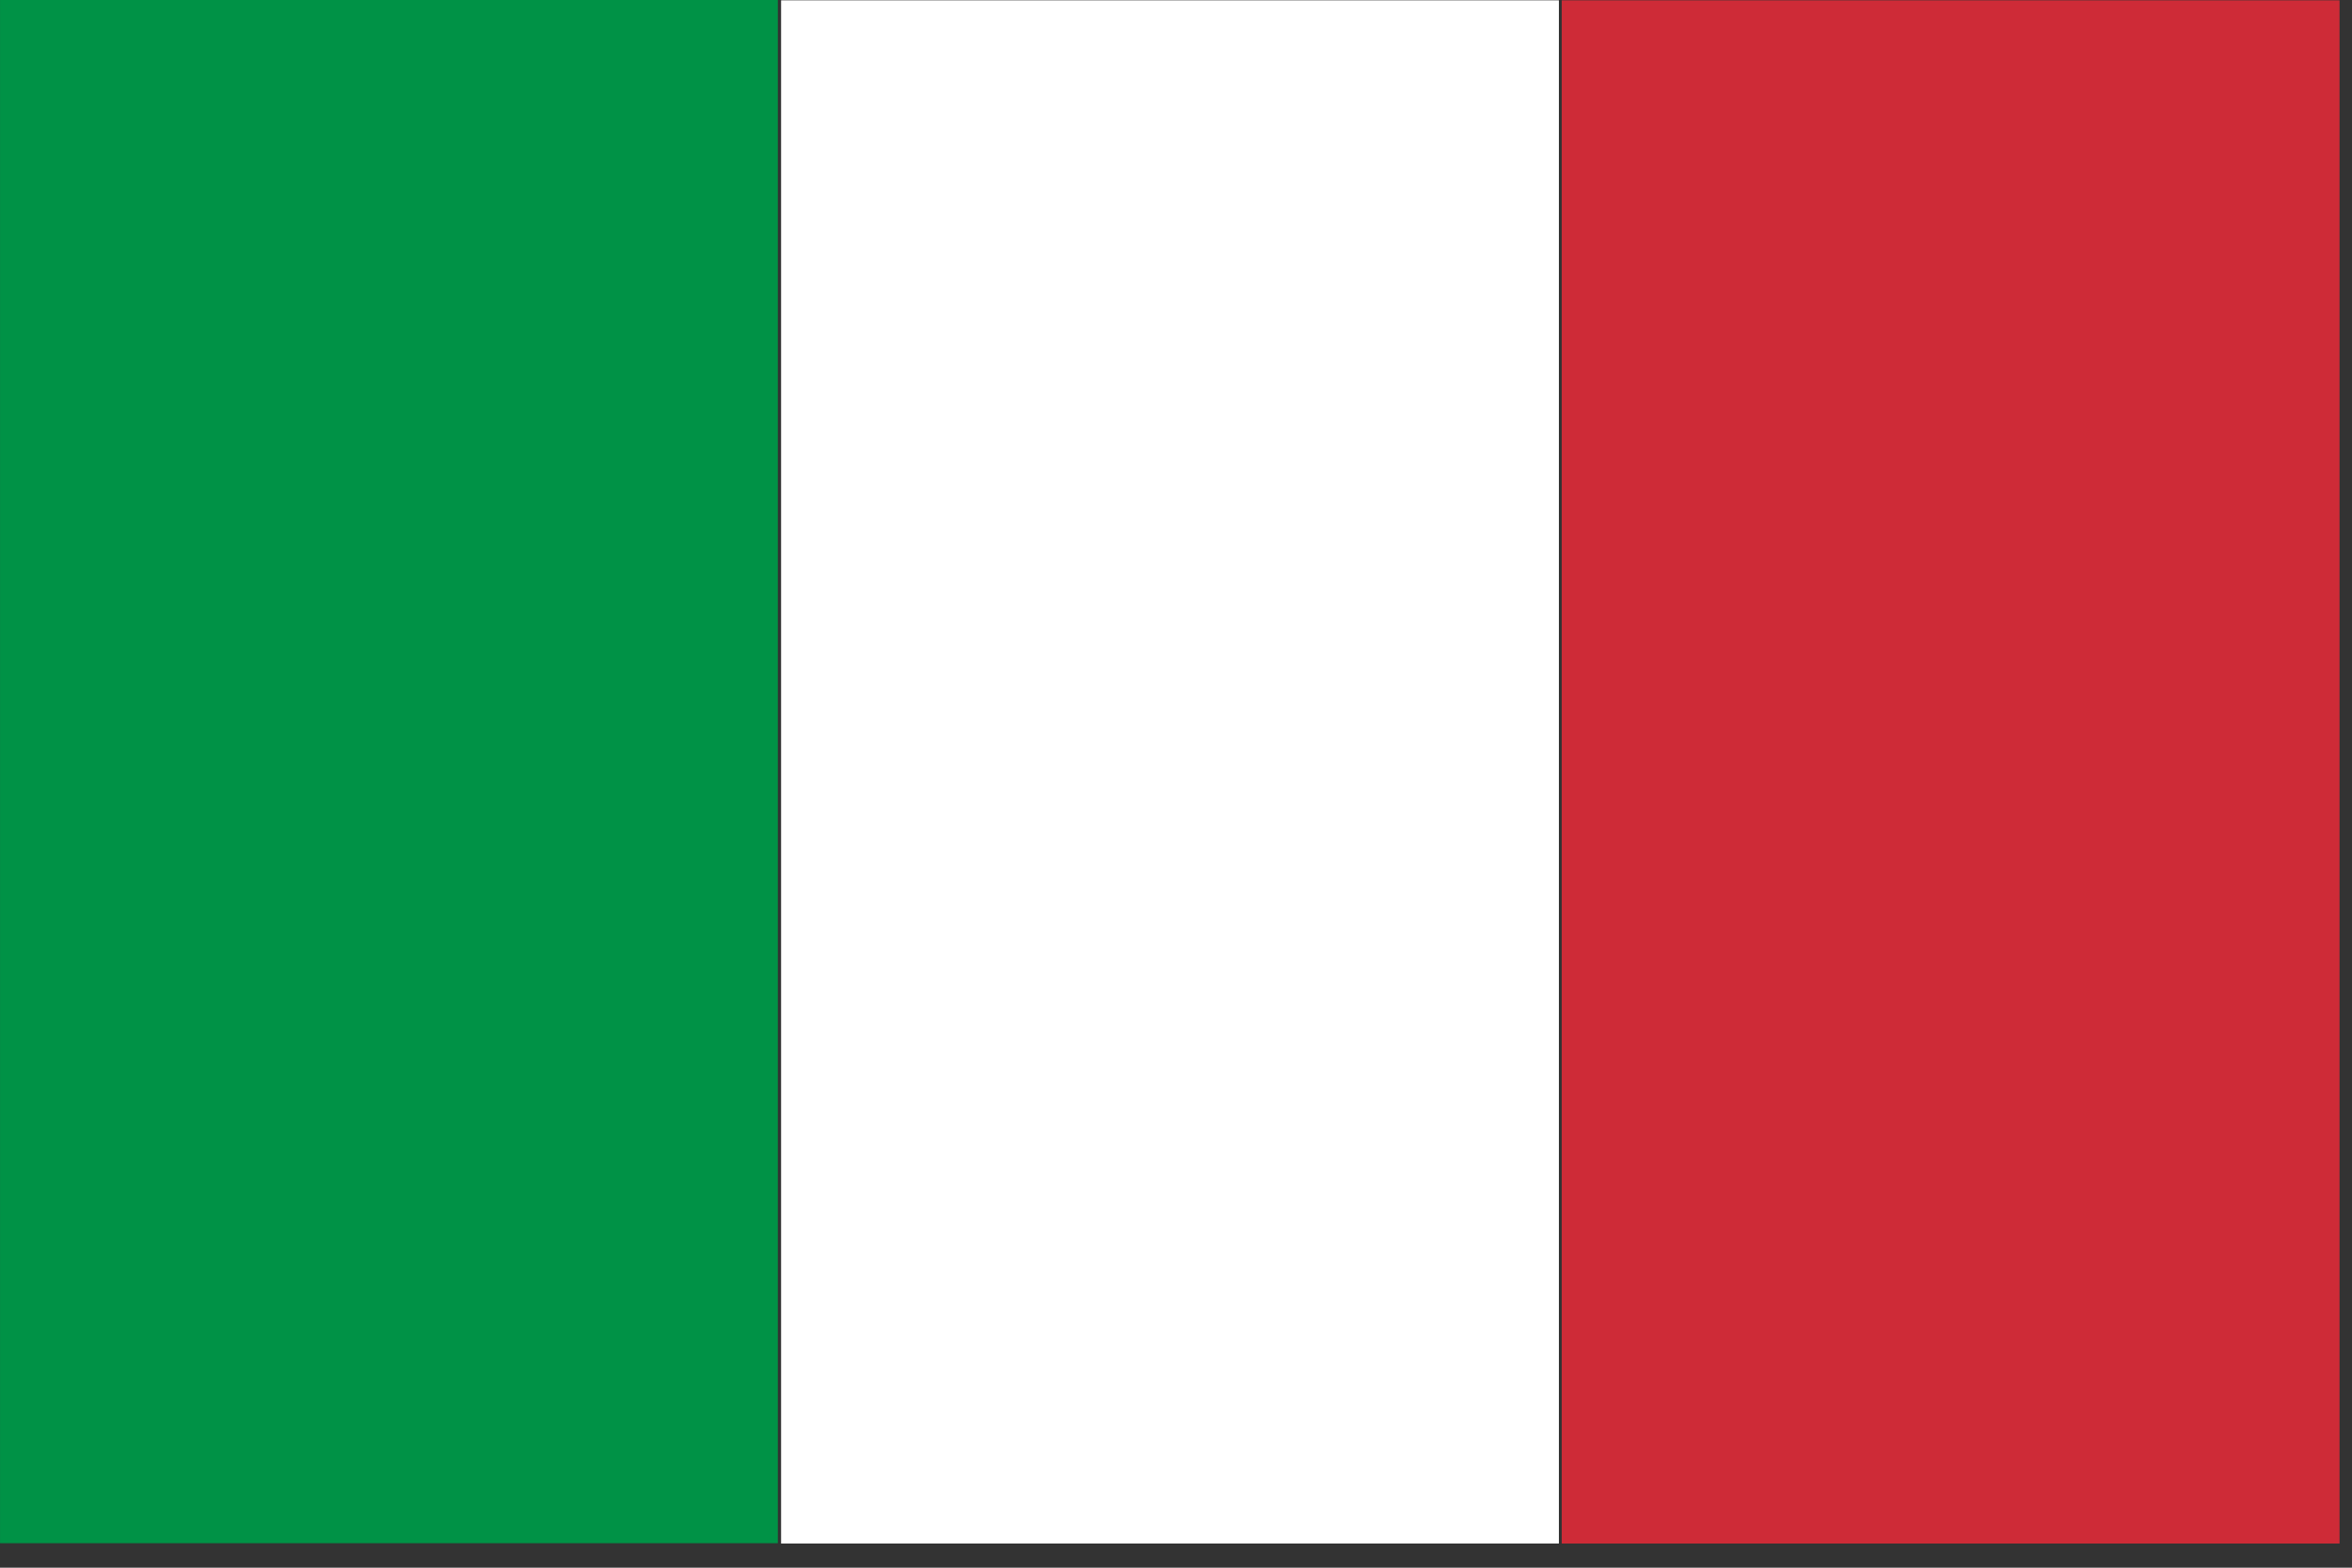 <?xml version="1.0" encoding="UTF-8"?> <svg xmlns="http://www.w3.org/2000/svg" width="72" height="48" viewBox="0 0 72 48" fill="none"><rect x="0" y="0" width="72" height="48" fill="#333333" stroke="none"/> <path d="M23.811 47.25L23.811 0L0.001 0L0.001 47.25H23.811Z" fill="#009246"></path> <path d="M47.721 47.26V0.01L23.911 0.01L23.911 47.26H47.721Z" fill="white"></path> <path d="M71.619 47.26V0.01L47.809 0.01V47.26H71.619Z" fill="#CE2B37"></path> </svg> 
